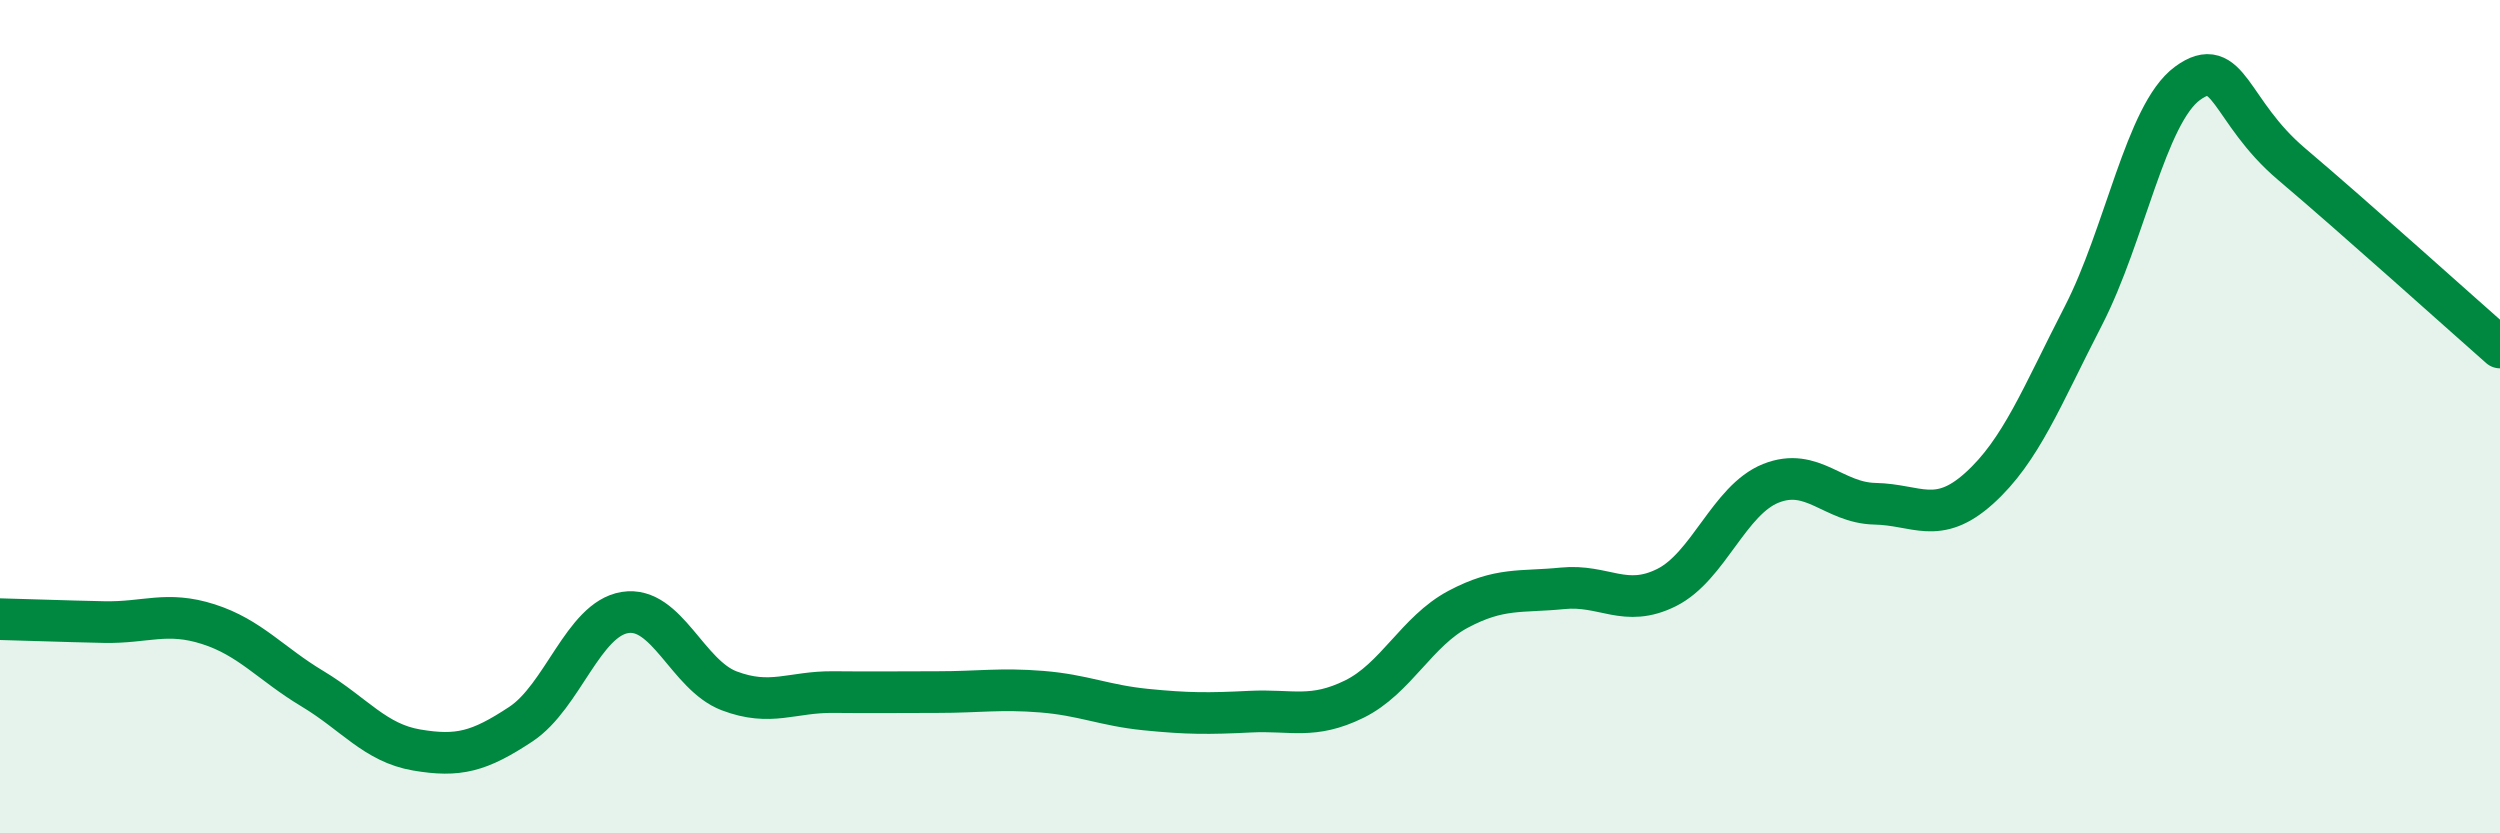 
    <svg width="60" height="20" viewBox="0 0 60 20" xmlns="http://www.w3.org/2000/svg">
      <path
        d="M 0,14.86 C 0.5,14.87 1.5,14.91 2.5,14.93 C 3.5,14.95 4,14.66 5,14.98 C 6,15.3 6.5,15.93 7.5,16.53 C 8.5,17.13 9,17.83 10,18 C 11,18.17 11.5,18.04 12.5,17.38 C 13.5,16.72 14,14.86 15,14.7 C 16,14.54 16.5,16.2 17.5,16.58 C 18.5,16.96 19,16.6 20,16.61 C 21,16.62 21.5,16.61 22.5,16.61 C 23.5,16.61 24,16.52 25,16.6 C 26,16.68 26.5,16.93 27.5,17.03 C 28.5,17.13 29,17.13 30,17.08 C 31,17.03 31.5,17.27 32.5,16.78 C 33.5,16.29 34,15.15 35,14.62 C 36,14.09 36.5,14.22 37.5,14.12 C 38.5,14.02 39,14.6 40,14.1 C 41,13.6 41.5,12 42.5,11.6 C 43.5,11.2 44,12.07 45,12.09 C 46,12.11 46.5,12.62 47.5,11.72 C 48.5,10.82 49,9.52 50,7.58 C 51,5.64 51.5,2.73 52.5,2 C 53.5,1.27 53.5,2.67 55,3.94 C 56.5,5.21 59,7.46 60,8.34L60 20L0 20Z"
        fill="#008740"
        opacity="0.1"
        stroke-linecap="round"
        stroke-linejoin="round"
      />
      <path
        d="M 0,14.86 C 0.5,14.87 1.5,14.91 2.5,14.93 C 3.5,14.95 4,14.66 5,14.98 C 6,15.3 6.5,15.93 7.5,16.53 C 8.5,17.13 9,17.83 10,18 C 11,18.17 11.5,18.04 12.5,17.38 C 13.5,16.72 14,14.86 15,14.7 C 16,14.54 16.5,16.2 17.5,16.58 C 18.5,16.96 19,16.6 20,16.61 C 21,16.62 21.5,16.61 22.5,16.61 C 23.5,16.61 24,16.52 25,16.6 C 26,16.68 26.5,16.93 27.5,17.03 C 28.5,17.13 29,17.13 30,17.08 C 31,17.03 31.5,17.27 32.5,16.78 C 33.5,16.29 34,15.15 35,14.62 C 36,14.09 36.5,14.22 37.5,14.12 C 38.5,14.02 39,14.6 40,14.1 C 41,13.6 41.5,12 42.5,11.6 C 43.5,11.2 44,12.07 45,12.09 C 46,12.11 46.5,12.62 47.5,11.72 C 48.5,10.82 49,9.52 50,7.58 C 51,5.64 51.5,2.73 52.5,2 C 53.5,1.27 53.5,2.67 55,3.94 C 56.5,5.21 59,7.46 60,8.34"
        stroke="#008740"
        stroke-width="1"
        fill="none"
        stroke-linecap="round"
        stroke-linejoin="round"
      />
    </svg>
  